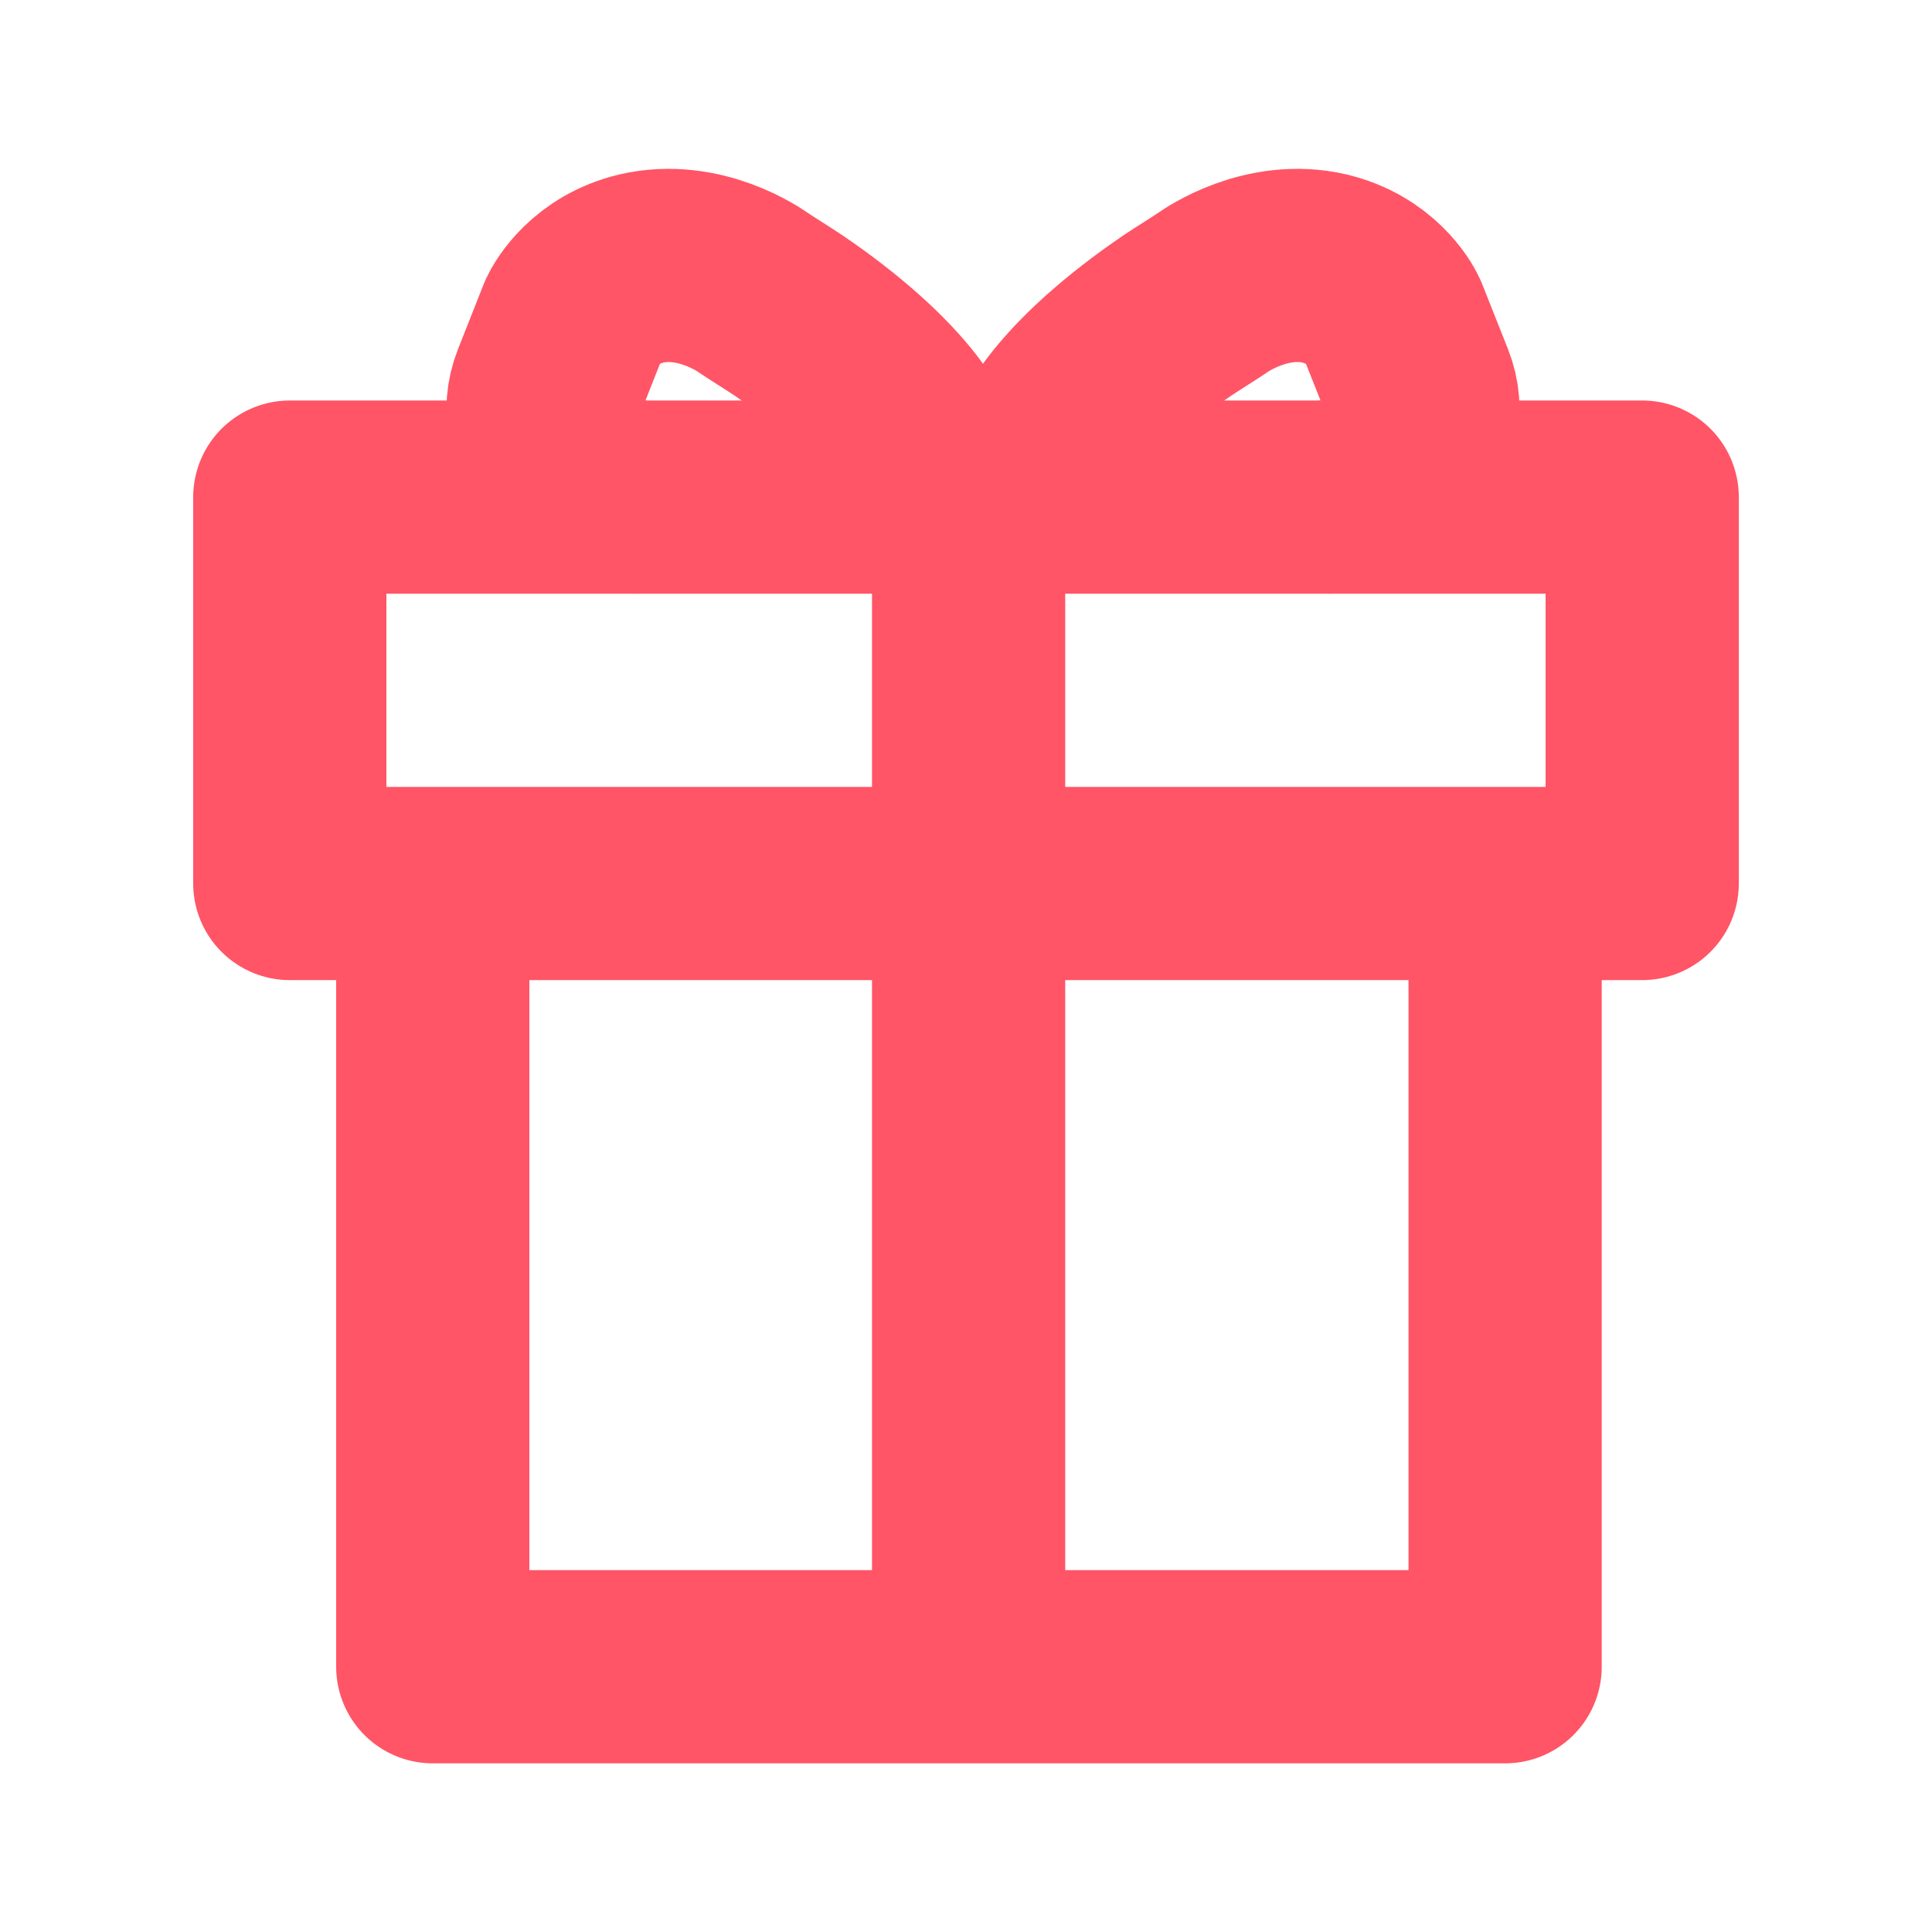 <svg width="20" height="20" viewBox="0 0 20 20" fill="none" xmlns="http://www.w3.org/2000/svg">
<path d="M17 5.146H3V9.146H17V5.146Z" stroke="#FF5566" stroke-width="2" stroke-linejoin="round"/>
<path d="M15.581 9.154V17.254H4.48V9.154" stroke="#FF5566" stroke-width="2" stroke-linejoin="round"/>
<path d="M10.027 17.253V5.146" stroke="#FF5566" stroke-width="2" stroke-linejoin="round"/>
<path d="M10.786 5.074C10.6 4.707 11.14 3.98 12.186 3.267C12.306 3.187 12.426 3.114 12.546 3.034C12.593 3 13.113 2.64 13.713 2.78C14.186 2.894 14.38 3.234 14.413 3.307L14.68 3.98C14.9 4.534 14.373 5.114 13.7 5.147" stroke="#FF5566" stroke-width="2" stroke-linejoin="round"/>
<path d="M9.565 5.074C9.752 4.707 9.212 3.98 8.165 3.267C8.045 3.187 7.925 3.114 7.805 3.034C7.758 3 7.238 2.64 6.638 2.78C6.165 2.894 5.972 3.234 5.938 3.307L5.672 3.98C5.452 4.534 5.978 5.114 6.652 5.147" stroke="#FF5566" stroke-width="2" stroke-linejoin="round"/>
</svg>
